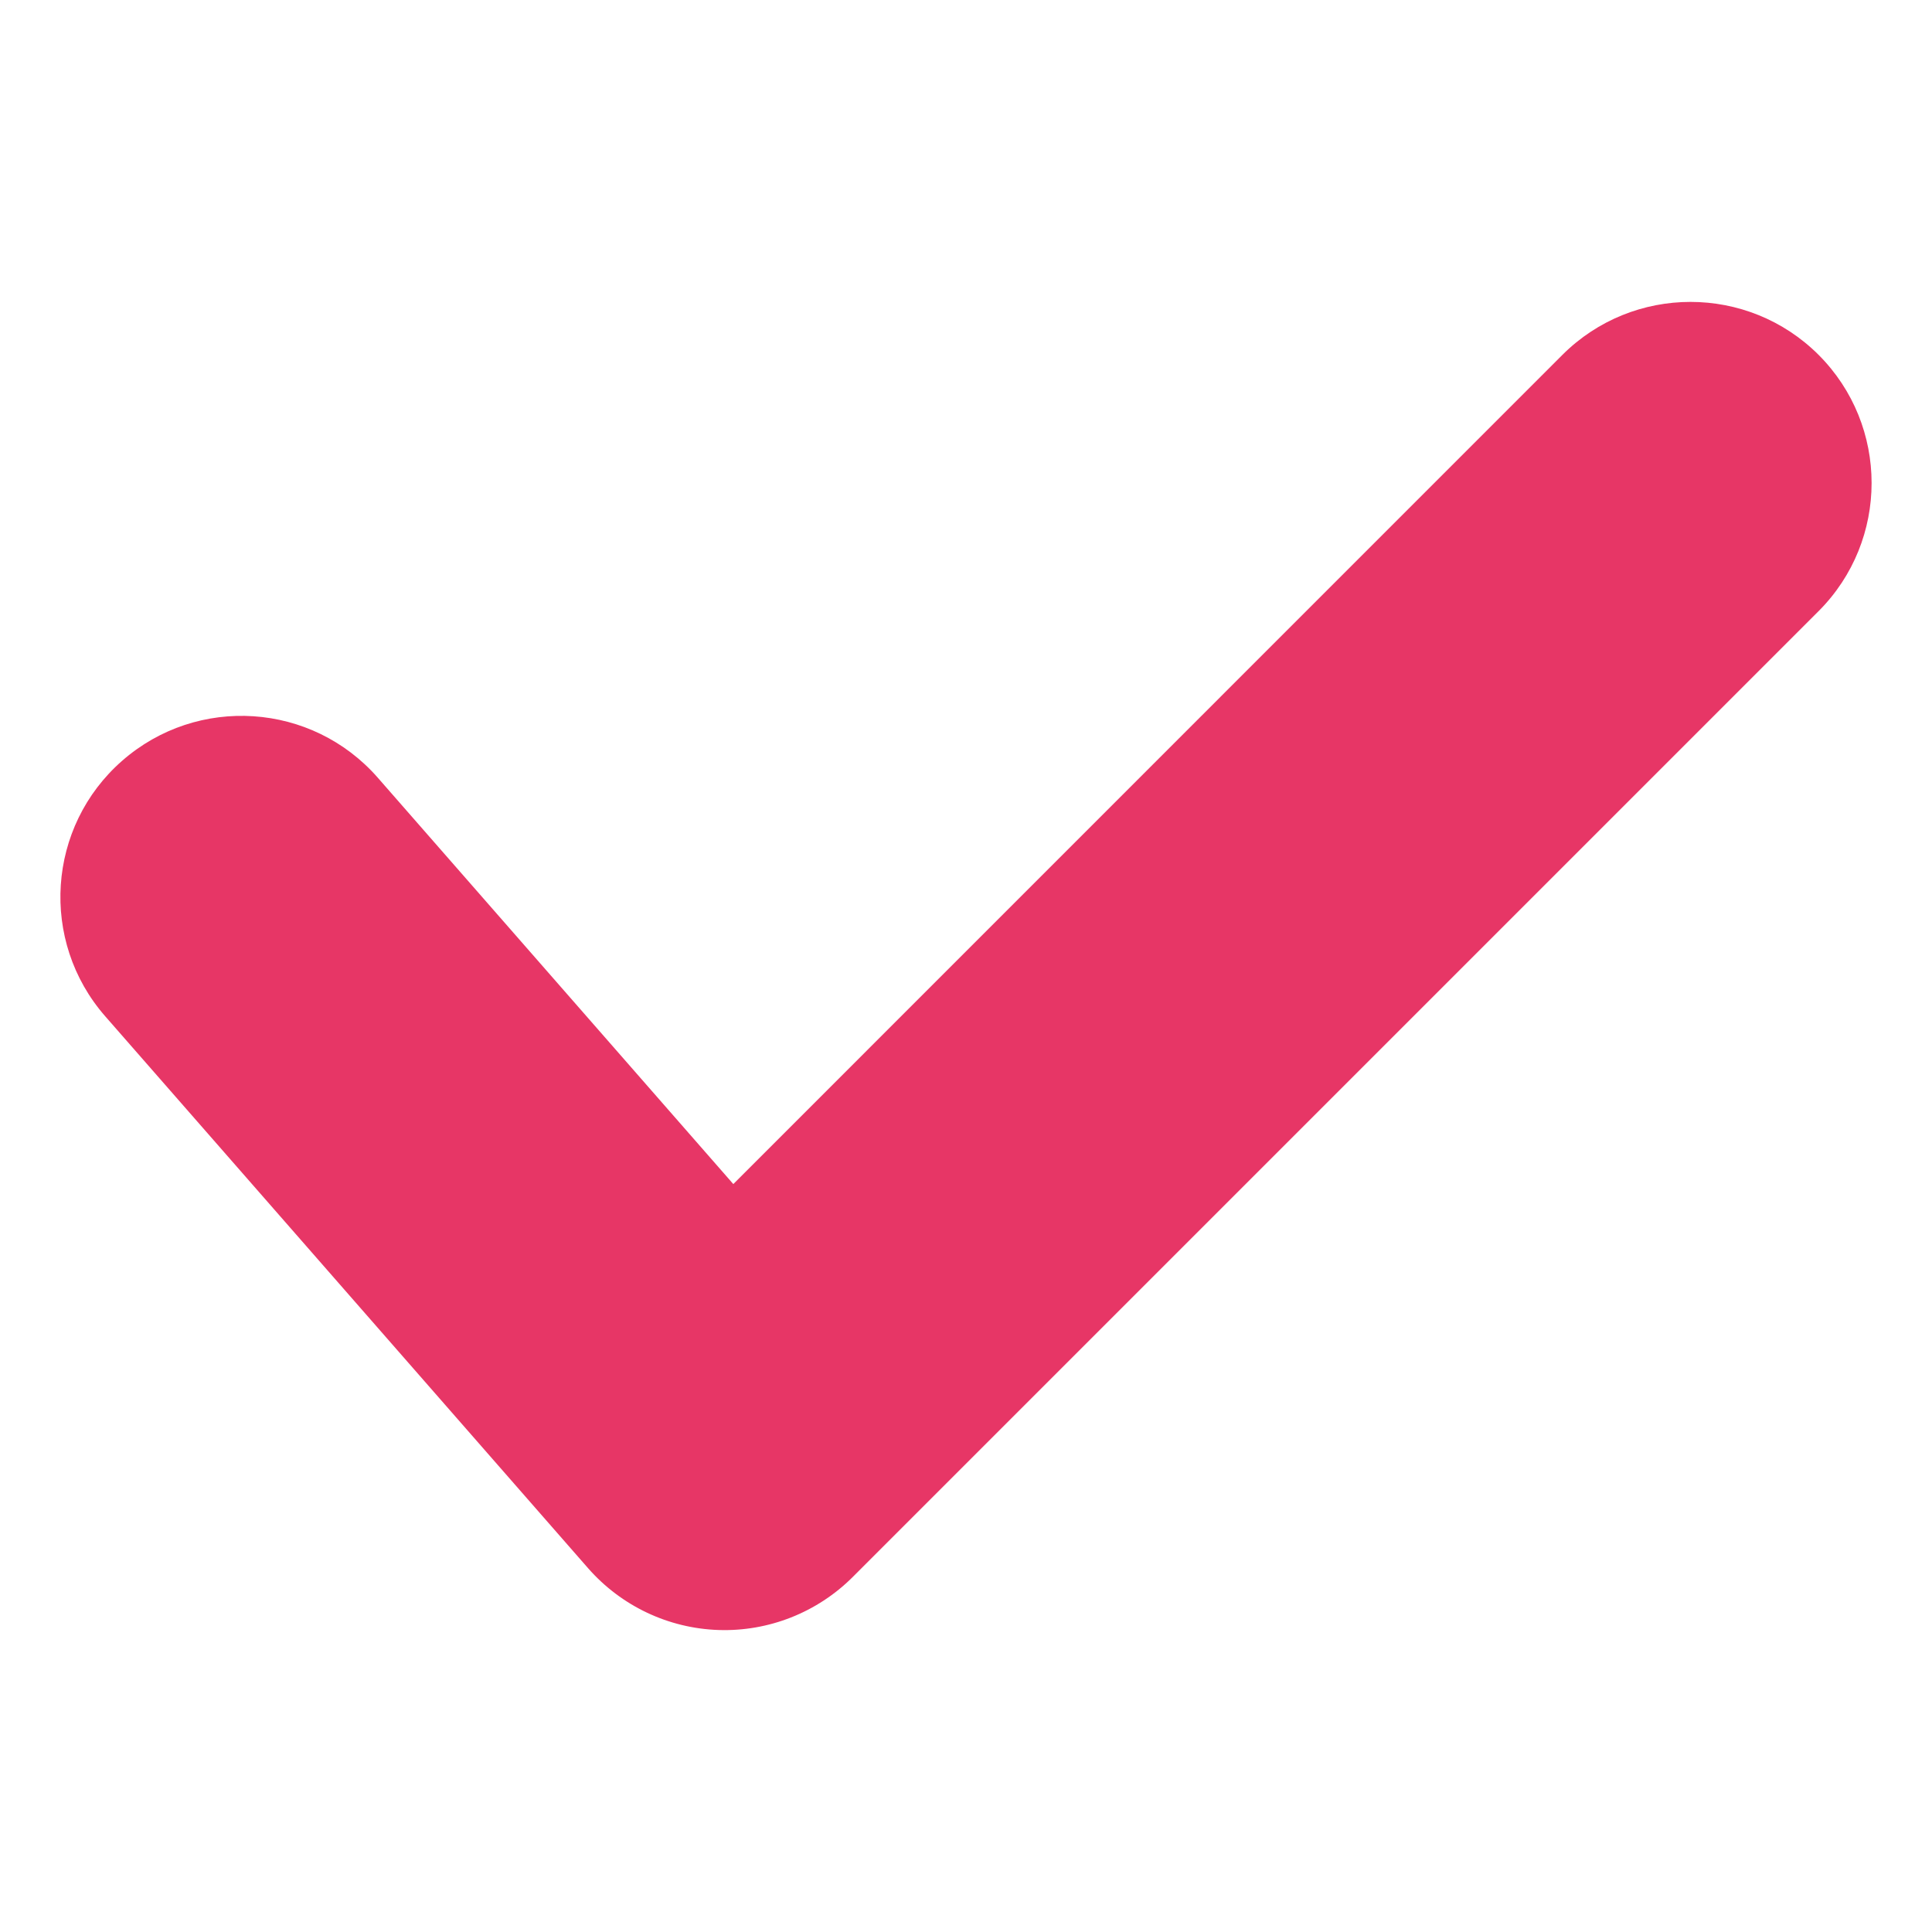 <svg width="16" height="16" viewBox="0 0 16 16" fill="none" xmlns="http://www.w3.org/2000/svg">
<path fill-rule="evenodd" clip-rule="evenodd" d="M15.061 2.939C15.646 3.525 15.646 4.475 15.061 5.061L7.061 13.061C6.767 13.354 6.365 13.513 5.95 13.499C5.535 13.485 5.145 13.3 4.871 12.988L0.871 8.416C0.326 7.793 0.389 6.845 1.012 6.3C1.636 5.754 2.583 5.817 3.129 6.441L6.073 9.806L12.939 2.939C13.525 2.354 14.475 2.354 15.061 2.939Z" fill="#E73666"/>
</svg>
